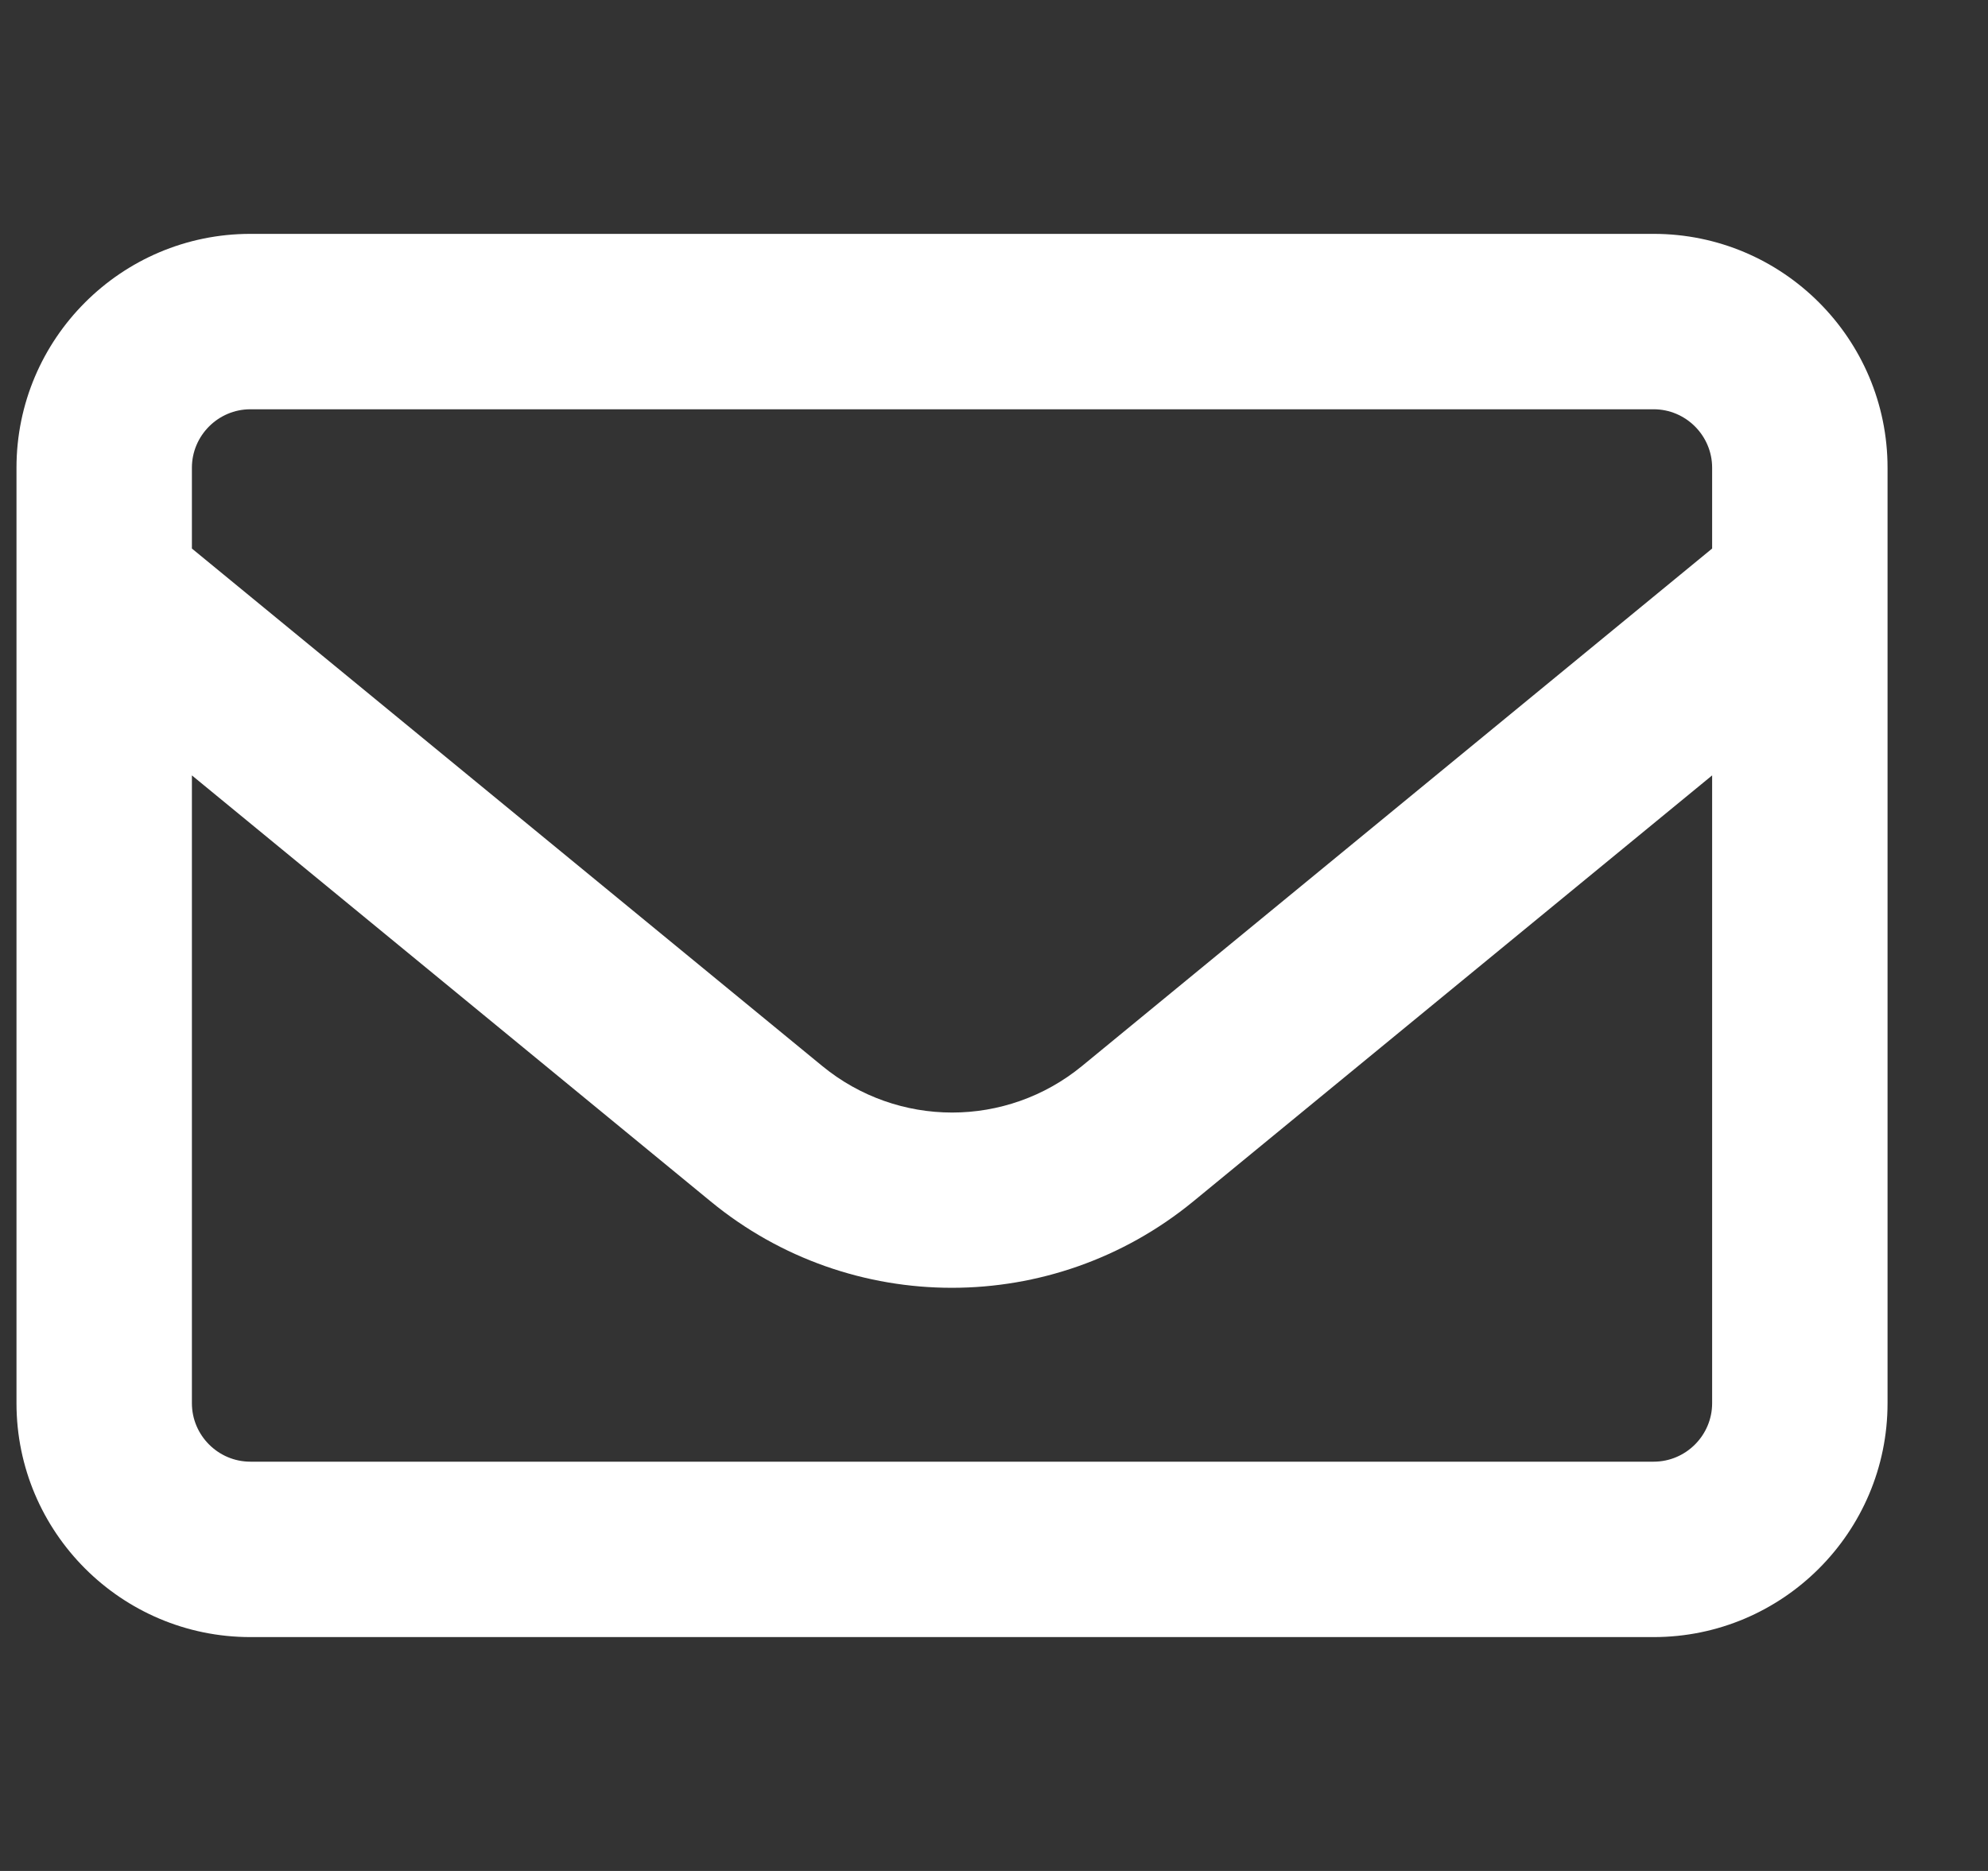 <svg width="17" height="16" viewBox="0 0 17 16" fill="none" xmlns="http://www.w3.org/2000/svg">
<rect x="0" y="0" width="17" height="16" fill="#333333" stroke="none"/>
<g clip-path="url(#clip0_2385_24327)">
<path d="M2.141 3.5C1.866 3.5 1.641 3.725 1.641 4V4.691L7.031 9.116C7.678 9.647 8.606 9.647 9.253 9.116L14.641 4.691V4C14.641 3.725 14.416 3.5 14.141 3.5H2.141ZM1.641 6.631V12C1.641 12.275 1.866 12.5 2.141 12.5H14.141C14.416 12.5 14.641 12.275 14.641 12V6.631L10.203 10.275C9.003 11.259 7.275 11.259 6.078 10.275L1.641 6.631ZM0.141 4C0.141 2.897 1.038 2 2.141 2H14.141C15.244 2 16.141 2.897 16.141 4V12C16.141 13.103 15.244 14 14.141 14H2.141C1.038 14 0.141 13.103 0.141 12V4Z" fill="white"/>
</g>
<defs>
<clipPath id="clip0_2385_24327">
<rect width="16" height="16" fill="white" transform="translate(0.141)"/>
</clipPath>
</defs>
</svg>
